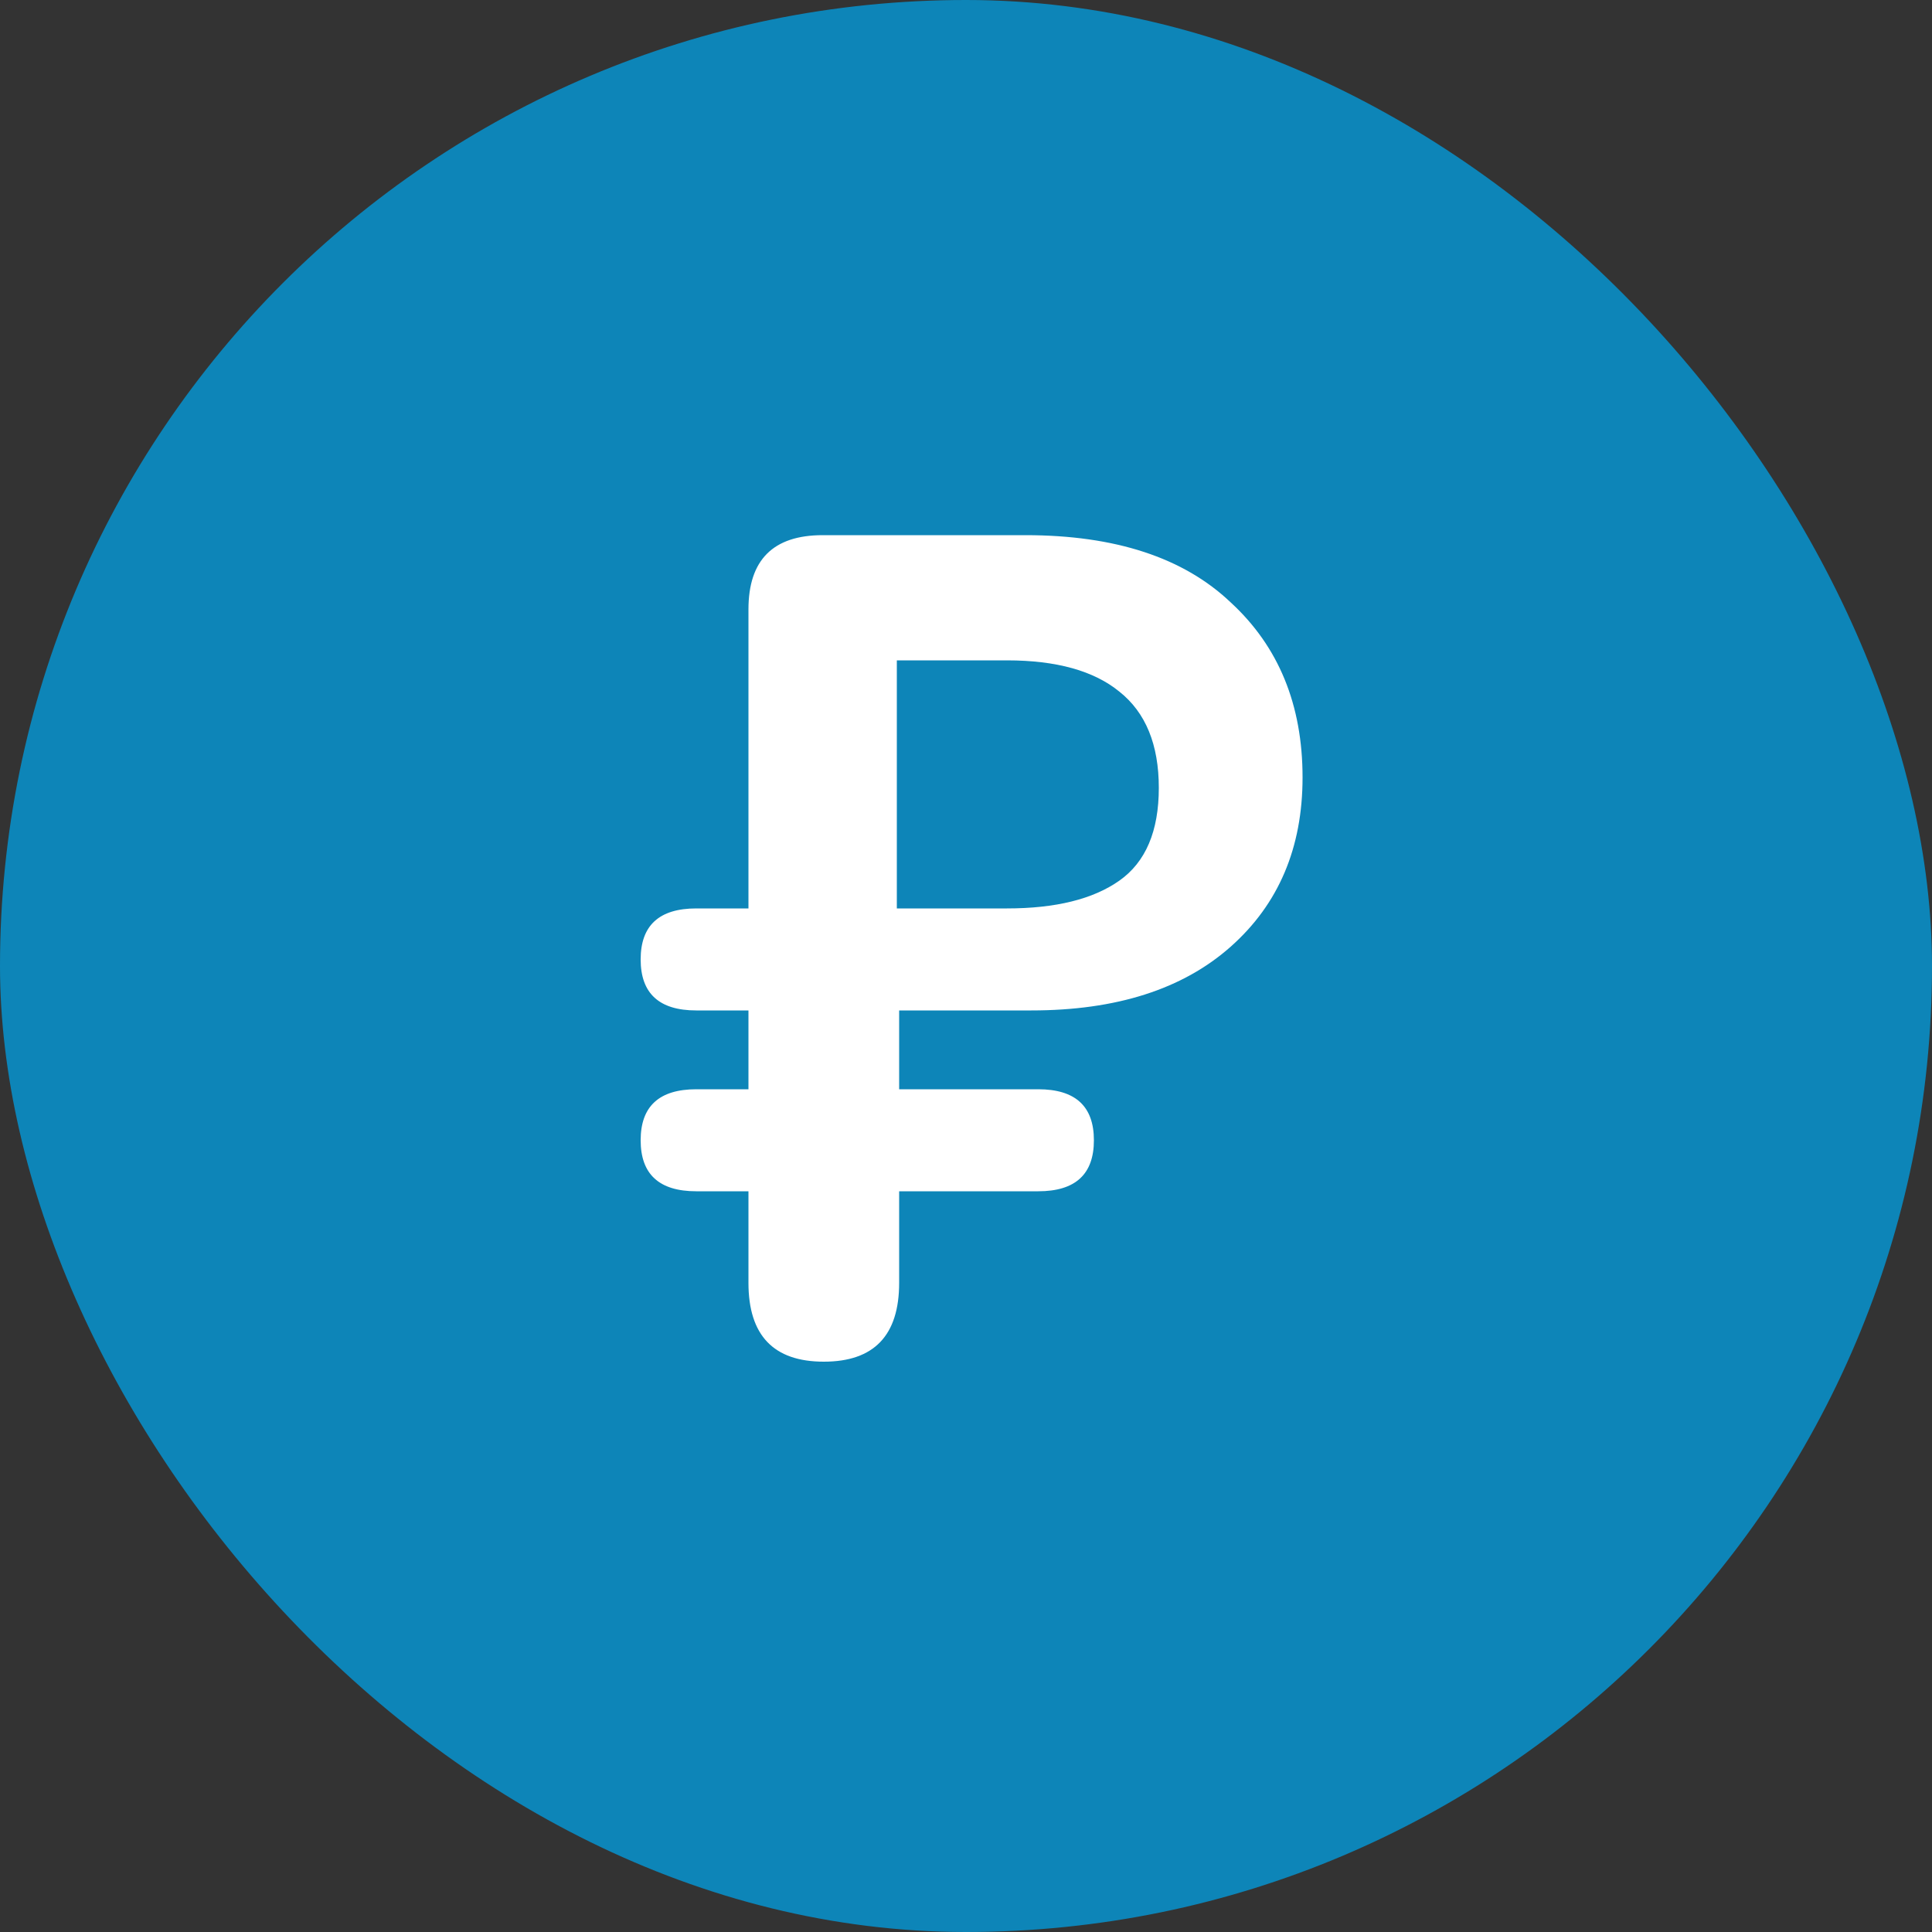 <svg width="80" height="80" viewBox="0 0 80 80" fill="none" xmlns="http://www.w3.org/2000/svg">
<rect x="0" y="0" width="80" height="80" fill="#333333" stroke="none"/>
<rect width="80" height="80" rx="40" fill="#0D85B8"/>
<path d="M34.112 56.384C32.032 56.384 30.992 55.296 30.992 53.12V49.328H28.832C27.296 49.328 26.528 48.624 26.528 47.216C26.528 45.808 27.296 45.104 28.832 45.104H30.992V41.84H28.832C27.296 41.84 26.528 41.136 26.528 39.728C26.528 38.32 27.296 37.616 28.832 37.616H30.992V25.232C30.992 23.184 32.016 22.16 34.064 22.16H42.464C46.176 22.16 49.008 23.088 50.96 24.944C52.944 26.768 53.936 29.184 53.936 32.192C53.936 35.104 52.944 37.44 50.96 39.2C48.976 40.96 46.224 41.84 42.704 41.84H37.232V45.104H42.992C44.528 45.104 45.296 45.808 45.296 47.216C45.296 48.624 44.528 49.328 42.992 49.328H37.232V53.12C37.232 55.296 36.192 56.384 34.112 56.384ZM37.136 37.616H41.696C43.712 37.616 45.264 37.232 46.352 36.464C47.44 35.696 47.984 34.416 47.984 32.624C47.984 30.832 47.44 29.504 46.352 28.64C45.296 27.776 43.744 27.344 41.696 27.344H37.136V37.616Z" fill="white"/>
</svg>
